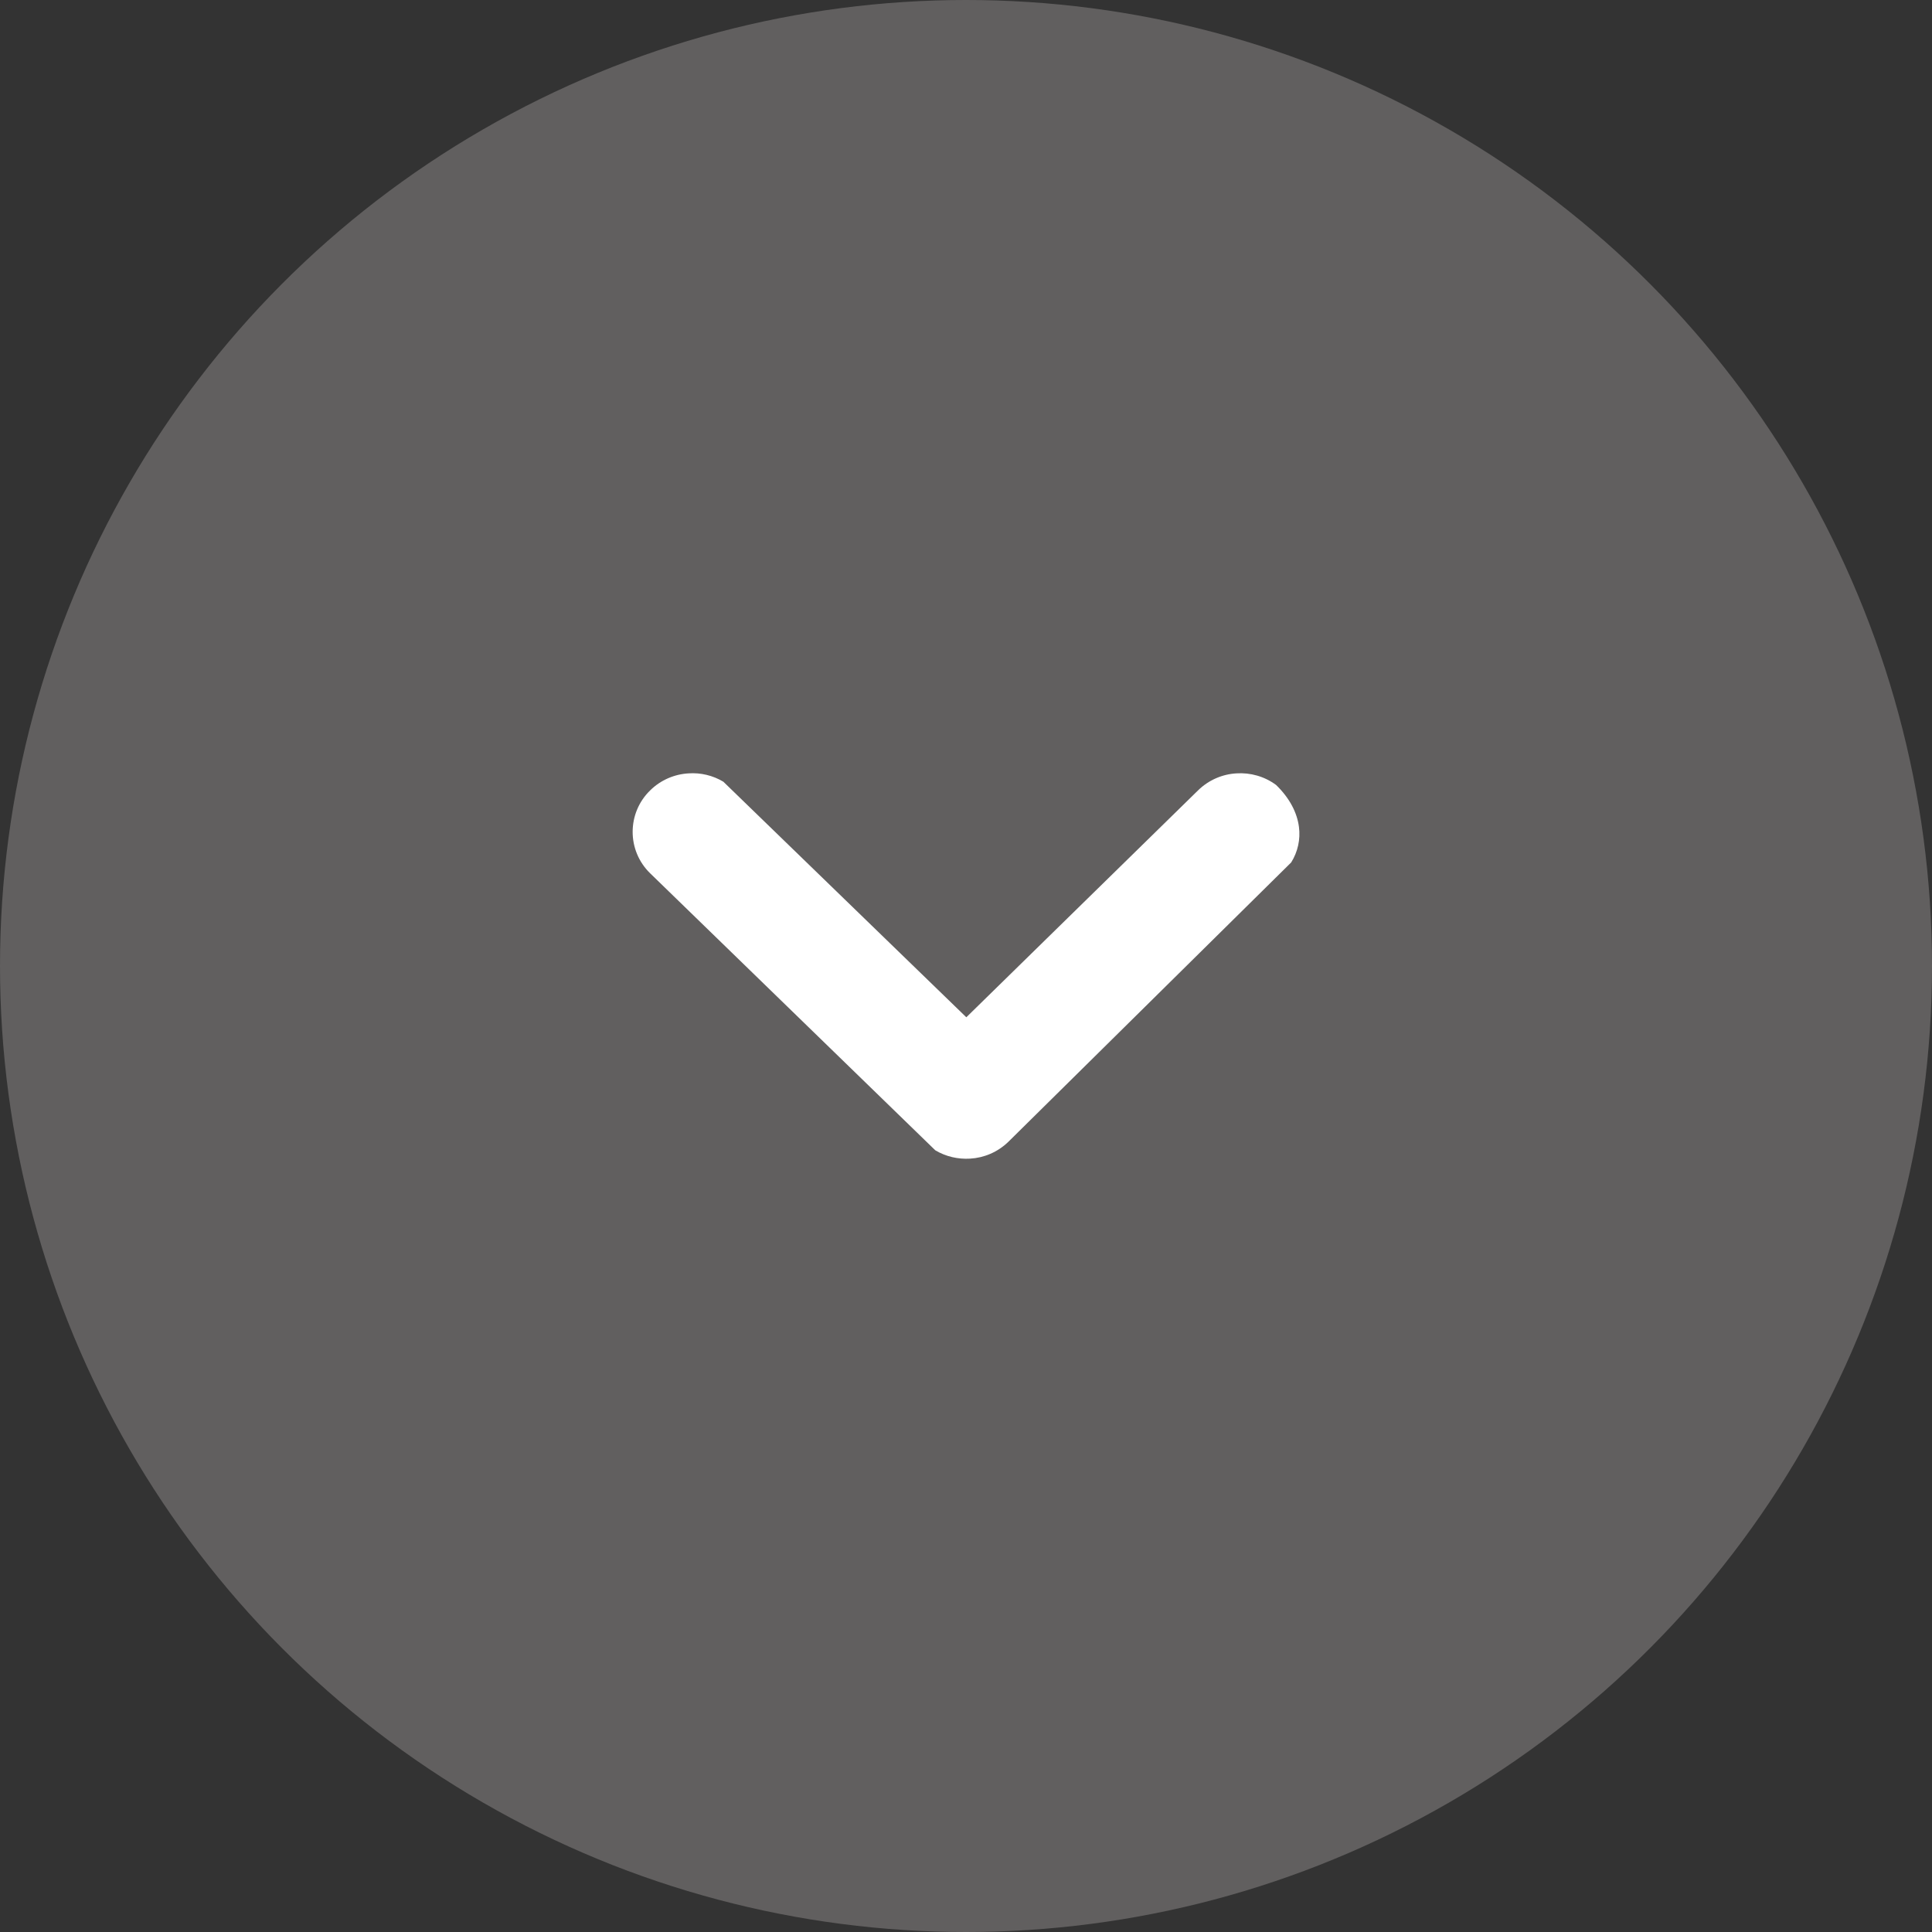 <svg width="24" height="24" viewBox="0 0 24 24" fill="none" xmlns="http://www.w3.org/2000/svg">
<rect x="0" y="0" width="24" height="24" fill="#333333" stroke="none"/>
<circle cx="12" cy="12" r="12" fill="#CBC5C7" fill-opacity="0.3"/>
<path d="M16.136 10.272C16.156 10.428 16.122 10.581 16.04 10.713L12.528 14.182C12.395 14.312 12.224 14.383 12.051 14.393C11.901 14.402 11.75 14.368 11.618 14.289L8.077 10.849C7.931 10.707 7.859 10.52 7.859 10.334C7.859 10.147 7.931 9.96 8.077 9.818C8.209 9.688 8.38 9.617 8.554 9.607C8.703 9.597 8.855 9.632 8.986 9.711L12.004 12.637L14.883 9.818C15.016 9.688 15.186 9.617 15.36 9.607C15.532 9.596 15.707 9.644 15.852 9.751C16.021 9.915 16.113 10.095 16.136 10.272Z" fill="white"/>
</svg>

